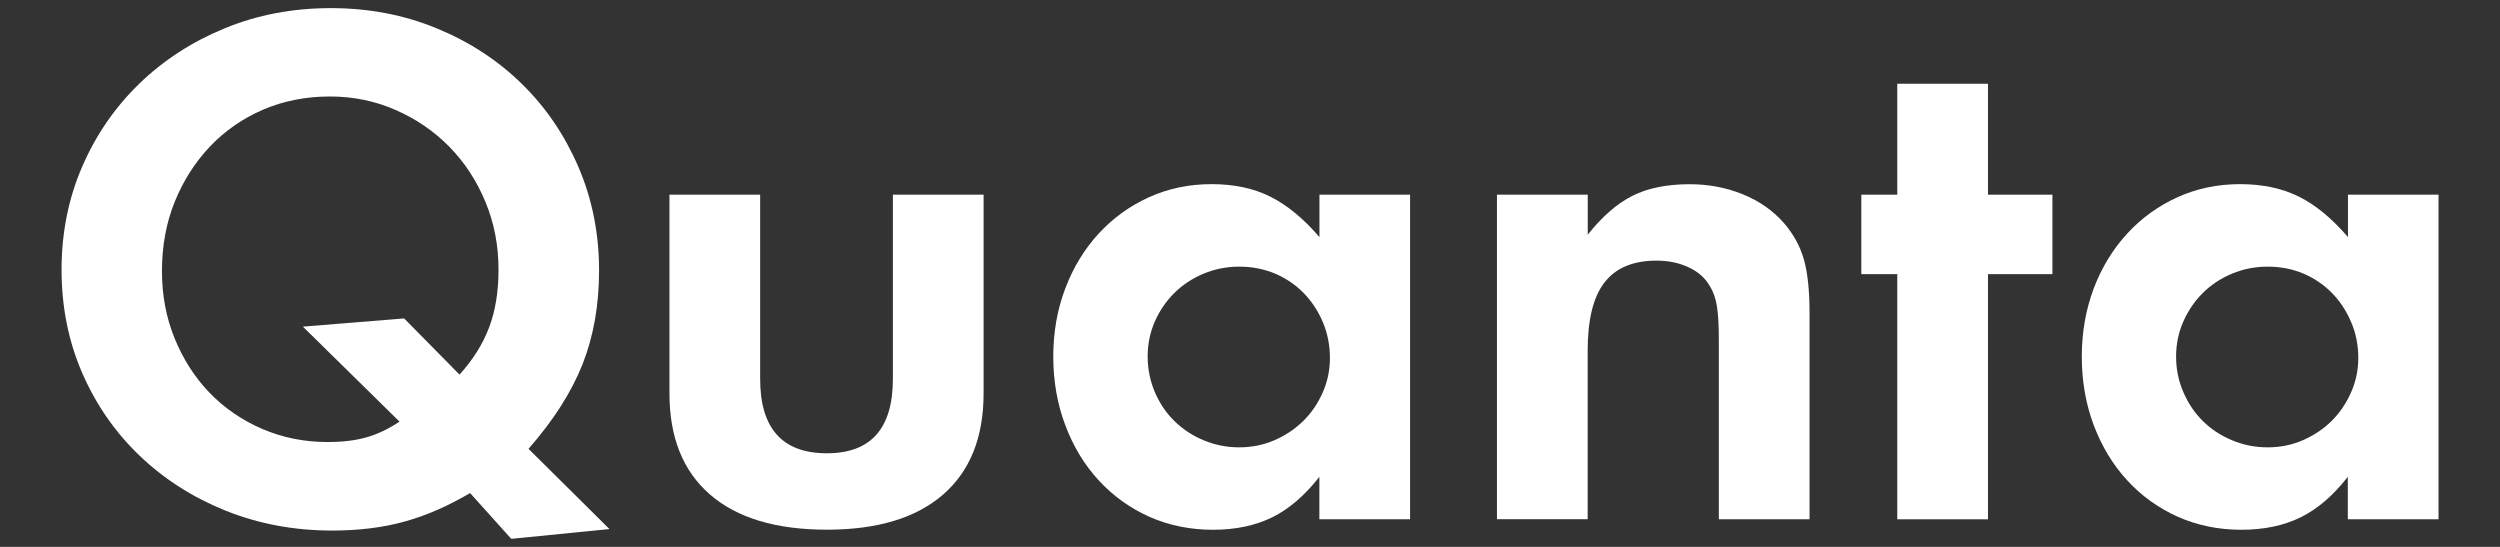 <?xml version="1.0" encoding="utf-8"?>
<!-- Generator: Adobe Illustrator 16.0.0, SVG Export Plug-In . SVG Version: 6.00 Build 0)  -->
<!DOCTYPE svg PUBLIC "-//W3C//DTD SVG 1.1//EN" "http://www.w3.org/Graphics/SVG/1.1/DTD/svg11.dtd">
<svg version="1.1" id="圖層_1" xmlns="http://www.w3.org/2000/svg" xmlns:xlink="http://www.w3.org/1999/xlink" x="0px" y="0px"
	 width="32px" height="7px" viewBox="0 0 32 7" enable-background="new 0 0 32 7" xml:space="preserve">
<rect x="0" y="0" width="32" height="7" fill="#333333" stroke="none"/>
<path fill="#FFFFFF" d="M6.544,6.897L6.017,6.311c-0.281,0.166-0.56,0.288-0.835,0.364C4.907,6.752,4.597,6.791,4.251,6.791
	c-0.486,0-0.94-0.085-1.362-0.254c-0.422-0.17-0.79-0.405-1.103-0.705C1.472,5.531,1.227,5.177,1.051,4.771
	C0.875,4.365,0.788,3.925,0.788,3.452s0.088-0.913,0.264-1.319s0.419-0.759,0.729-1.06c0.31-0.301,0.675-0.538,1.094-0.71
	c0.419-0.173,0.872-0.259,1.358-0.259c0.486,0,0.938,0.086,1.357,0.259c0.419,0.172,0.782,0.409,1.089,0.71
	c0.308,0.301,0.549,0.656,0.725,1.065c0.176,0.41,0.264,0.851,0.264,1.324c0,0.441-0.07,0.841-0.211,1.199
	C7.315,5.019,7.085,5.38,6.765,5.745l1.036,1.027L6.544,6.897z M5.882,4.795C6.055,4.603,6.182,4.401,6.261,4.19
	c0.08-0.211,0.12-0.458,0.12-0.74c0-0.309-0.056-0.597-0.168-0.867S5.948,2.079,5.753,1.88C5.558,1.681,5.329,1.524,5.067,1.409
	C4.805,1.293,4.523,1.235,4.223,1.235c-0.307,0-0.592,0.056-0.854,0.168c-0.262,0.113-0.489,0.27-0.681,0.472
	C2.495,2.079,2.345,2.314,2.236,2.584S2.073,3.15,2.073,3.471c0,0.308,0.054,0.596,0.163,0.862s0.257,0.498,0.446,0.694
	c0.188,0.195,0.413,0.35,0.672,0.462c0.259,0.112,0.539,0.169,0.839,0.169c0.192,0,0.356-0.02,0.494-0.059
	c0.138-0.038,0.28-0.105,0.427-0.202L3.877,4.181l1.296-0.105L5.882,4.795z"/>
<path fill="#FFFFFF" d="M9.73,4.85c0,0.635,0.285,0.952,0.854,0.952c0.563,0,0.845-0.317,0.845-0.952V2.492h1.161v2.542
	c0,0.563-0.172,0.995-0.518,1.296c-0.346,0.3-0.841,0.45-1.487,0.45c-0.652,0-1.151-0.15-1.497-0.45
	C8.742,6.03,8.569,5.598,8.569,5.035V2.492H9.73V4.85z"/>
<path fill="#FFFFFF" d="M18.049,2.492v4.155h-1.161V6.103c-0.186,0.239-0.388,0.412-0.604,0.519
	c-0.218,0.106-0.47,0.159-0.758,0.159c-0.294,0-0.566-0.056-0.816-0.167c-0.249-0.112-0.465-0.268-0.647-0.466
	c-0.183-0.198-0.325-0.434-0.427-0.705c-0.103-0.272-0.154-0.564-0.154-0.878s0.051-0.604,0.154-0.874
	c0.102-0.269,0.244-0.502,0.427-0.701c0.182-0.198,0.396-0.353,0.643-0.465c0.246-0.112,0.513-0.168,0.801-0.168
	c0.288,0,0.539,0.053,0.753,0.16s0.424,0.279,0.629,0.518V2.492H18.049z M15.861,3.413c-0.16,0-0.312,0.03-0.456,0.09
	c-0.144,0.061-0.269,0.143-0.374,0.248c-0.105,0.104-0.189,0.227-0.25,0.366c-0.061,0.14-0.091,0.289-0.091,0.448
	c0,0.158,0.031,0.309,0.091,0.452c0.061,0.143,0.144,0.267,0.25,0.371s0.23,0.187,0.374,0.247s0.296,0.091,0.456,0.091
	c0.16,0,0.31-0.03,0.451-0.091s0.264-0.143,0.37-0.247s0.189-0.228,0.25-0.367c0.061-0.139,0.091-0.285,0.091-0.438
	c0-0.165-0.031-0.319-0.091-0.461c-0.061-0.143-0.143-0.267-0.245-0.371c-0.103-0.105-0.224-0.188-0.365-0.248
	C16.181,3.443,16.027,3.413,15.861,3.413"/>
<path fill="#FFFFFF" d="M20.323,2.492v0.512c0.186-0.234,0.377-0.4,0.575-0.499s0.441-0.147,0.729-0.147
	c0.243,0,0.47,0.043,0.681,0.129c0.212,0.086,0.387,0.209,0.528,0.37c0.121,0.141,0.206,0.296,0.254,0.465s0.072,0.398,0.072,0.686
	v2.639h-1.161v-2.31c0-0.173-0.008-0.311-0.024-0.414c-0.016-0.103-0.046-0.189-0.091-0.26c-0.058-0.103-0.147-0.183-0.269-0.24
	c-0.122-0.058-0.259-0.087-0.412-0.087c-0.302,0-0.523,0.093-0.667,0.279c-0.145,0.186-0.216,0.478-0.216,0.876v2.155h-1.161V2.492
	H20.323z"/>
<polygon fill="#FFFFFF" points="25.446,6.647 24.285,6.647 24.285,3.509 23.825,3.509 23.825,2.492 24.285,2.492 24.285,1.072 
	25.446,1.072 25.446,2.492 26.271,2.492 26.271,3.509 25.446,3.509 "/>
<path fill="#FFFFFF" d="M31.213,2.492v4.155h-1.161V6.103c-0.186,0.239-0.387,0.412-0.604,0.519
	c-0.217,0.106-0.47,0.159-0.758,0.159c-0.294,0-0.566-0.056-0.815-0.167c-0.249-0.112-0.466-0.268-0.647-0.466
	c-0.183-0.198-0.325-0.434-0.428-0.705c-0.102-0.272-0.153-0.564-0.153-0.878s0.052-0.604,0.153-0.874
	c0.103-0.269,0.245-0.502,0.428-0.701c0.182-0.198,0.396-0.353,0.643-0.465c0.246-0.112,0.514-0.168,0.801-0.168
	c0.288,0,0.539,0.053,0.754,0.16c0.214,0.106,0.423,0.279,0.628,0.518V2.492H31.213z M29.025,3.413c-0.16,0-0.312,0.03-0.456,0.09
	c-0.144,0.061-0.269,0.143-0.374,0.248c-0.105,0.104-0.188,0.227-0.249,0.366c-0.062,0.14-0.092,0.289-0.092,0.448
	c0,0.158,0.03,0.309,0.092,0.452c0.061,0.143,0.144,0.267,0.249,0.371s0.23,0.187,0.374,0.247c0.145,0.061,0.296,0.091,0.456,0.091
	s0.311-0.03,0.451-0.091s0.264-0.143,0.369-0.247s0.188-0.228,0.249-0.367c0.062-0.139,0.092-0.285,0.092-0.438
	c0-0.165-0.03-0.319-0.092-0.461c-0.061-0.143-0.142-0.267-0.244-0.371c-0.103-0.105-0.224-0.188-0.364-0.248
	C29.345,3.443,29.191,3.413,29.025,3.413"/>
</svg>
